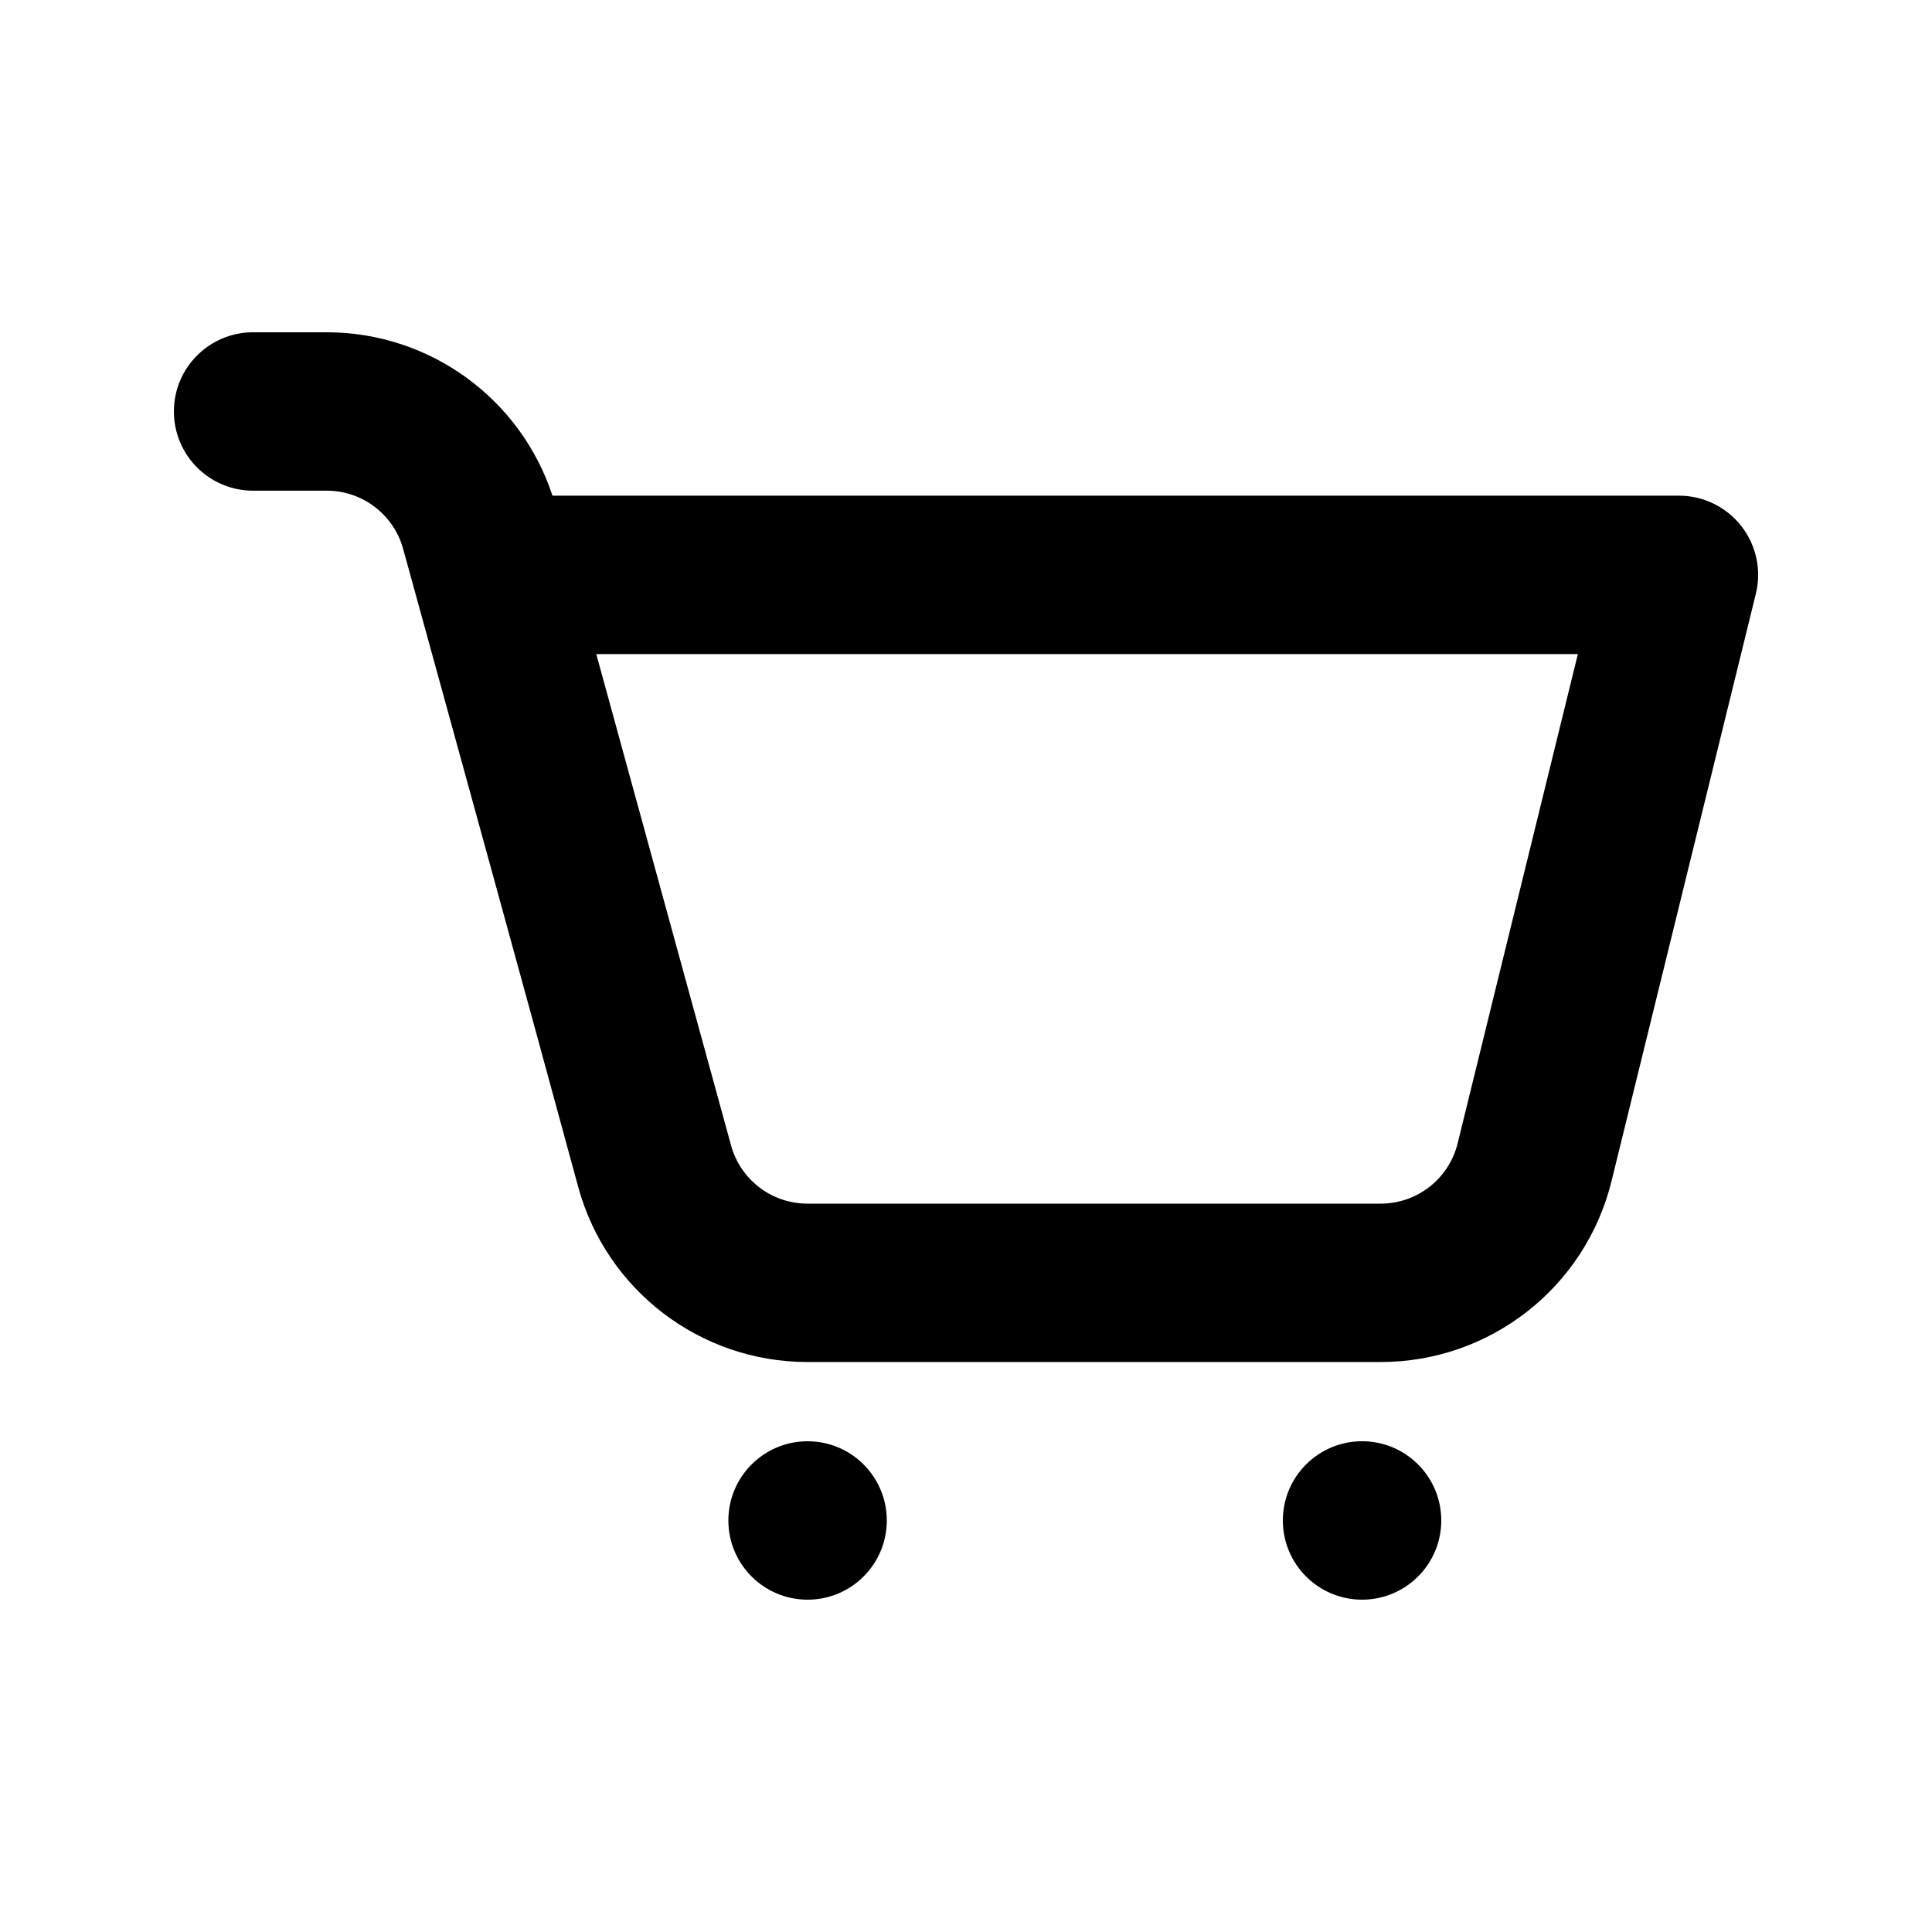<?xml version="1.0" encoding="UTF-8"?>
<!-- Uploaded to: SVG Repo, www.svgrepo.com, Generator: SVG Repo Mixer Tools -->
<svg fill="#000000" width="800px" height="800px" version="1.1" viewBox="144 144 512 512" xmlns="http://www.w3.org/2000/svg">
 <g>
  <path d="m190.08 253.05c0-11.594 9.398-20.992 20.992-20.992h19.516c27.309 0 51.375 17.574 59.824 43.297h298.52c6.449 0 12.543 2.965 16.523 8.039 3.977 5.074 5.402 11.699 3.863 17.961l-38.246 155.65c-6.922 28.152-32.164 47.945-61.156 47.945h-151.93c-28.426 0-53.328-19.043-60.777-46.48-15.301-56.371-30.902-112.67-46.371-169-2.504-9.117-10.793-15.434-20.246-15.434h-19.516c-11.594 0-20.992-9.398-20.992-20.992zm147.64 194.43c2.481 9.145 10.781 15.496 20.258 15.496h151.93c9.664 0 18.078-6.602 20.383-15.984l31.859-129.65h-260.13z" fill-rule="evenodd"/>
  <path d="m379.01 546.94c0 11.594-9.398 20.992-20.992 20.992s-20.992-9.398-20.992-20.992 9.398-20.992 20.992-20.992 20.992 9.398 20.992 20.992z"/>
  <path d="m504.96 567.93c11.598 0 20.992-9.398 20.992-20.992s-9.395-20.992-20.992-20.992c-11.594 0-20.992 9.398-20.992 20.992s9.398 20.992 20.992 20.992z"/>
 </g>
</svg>